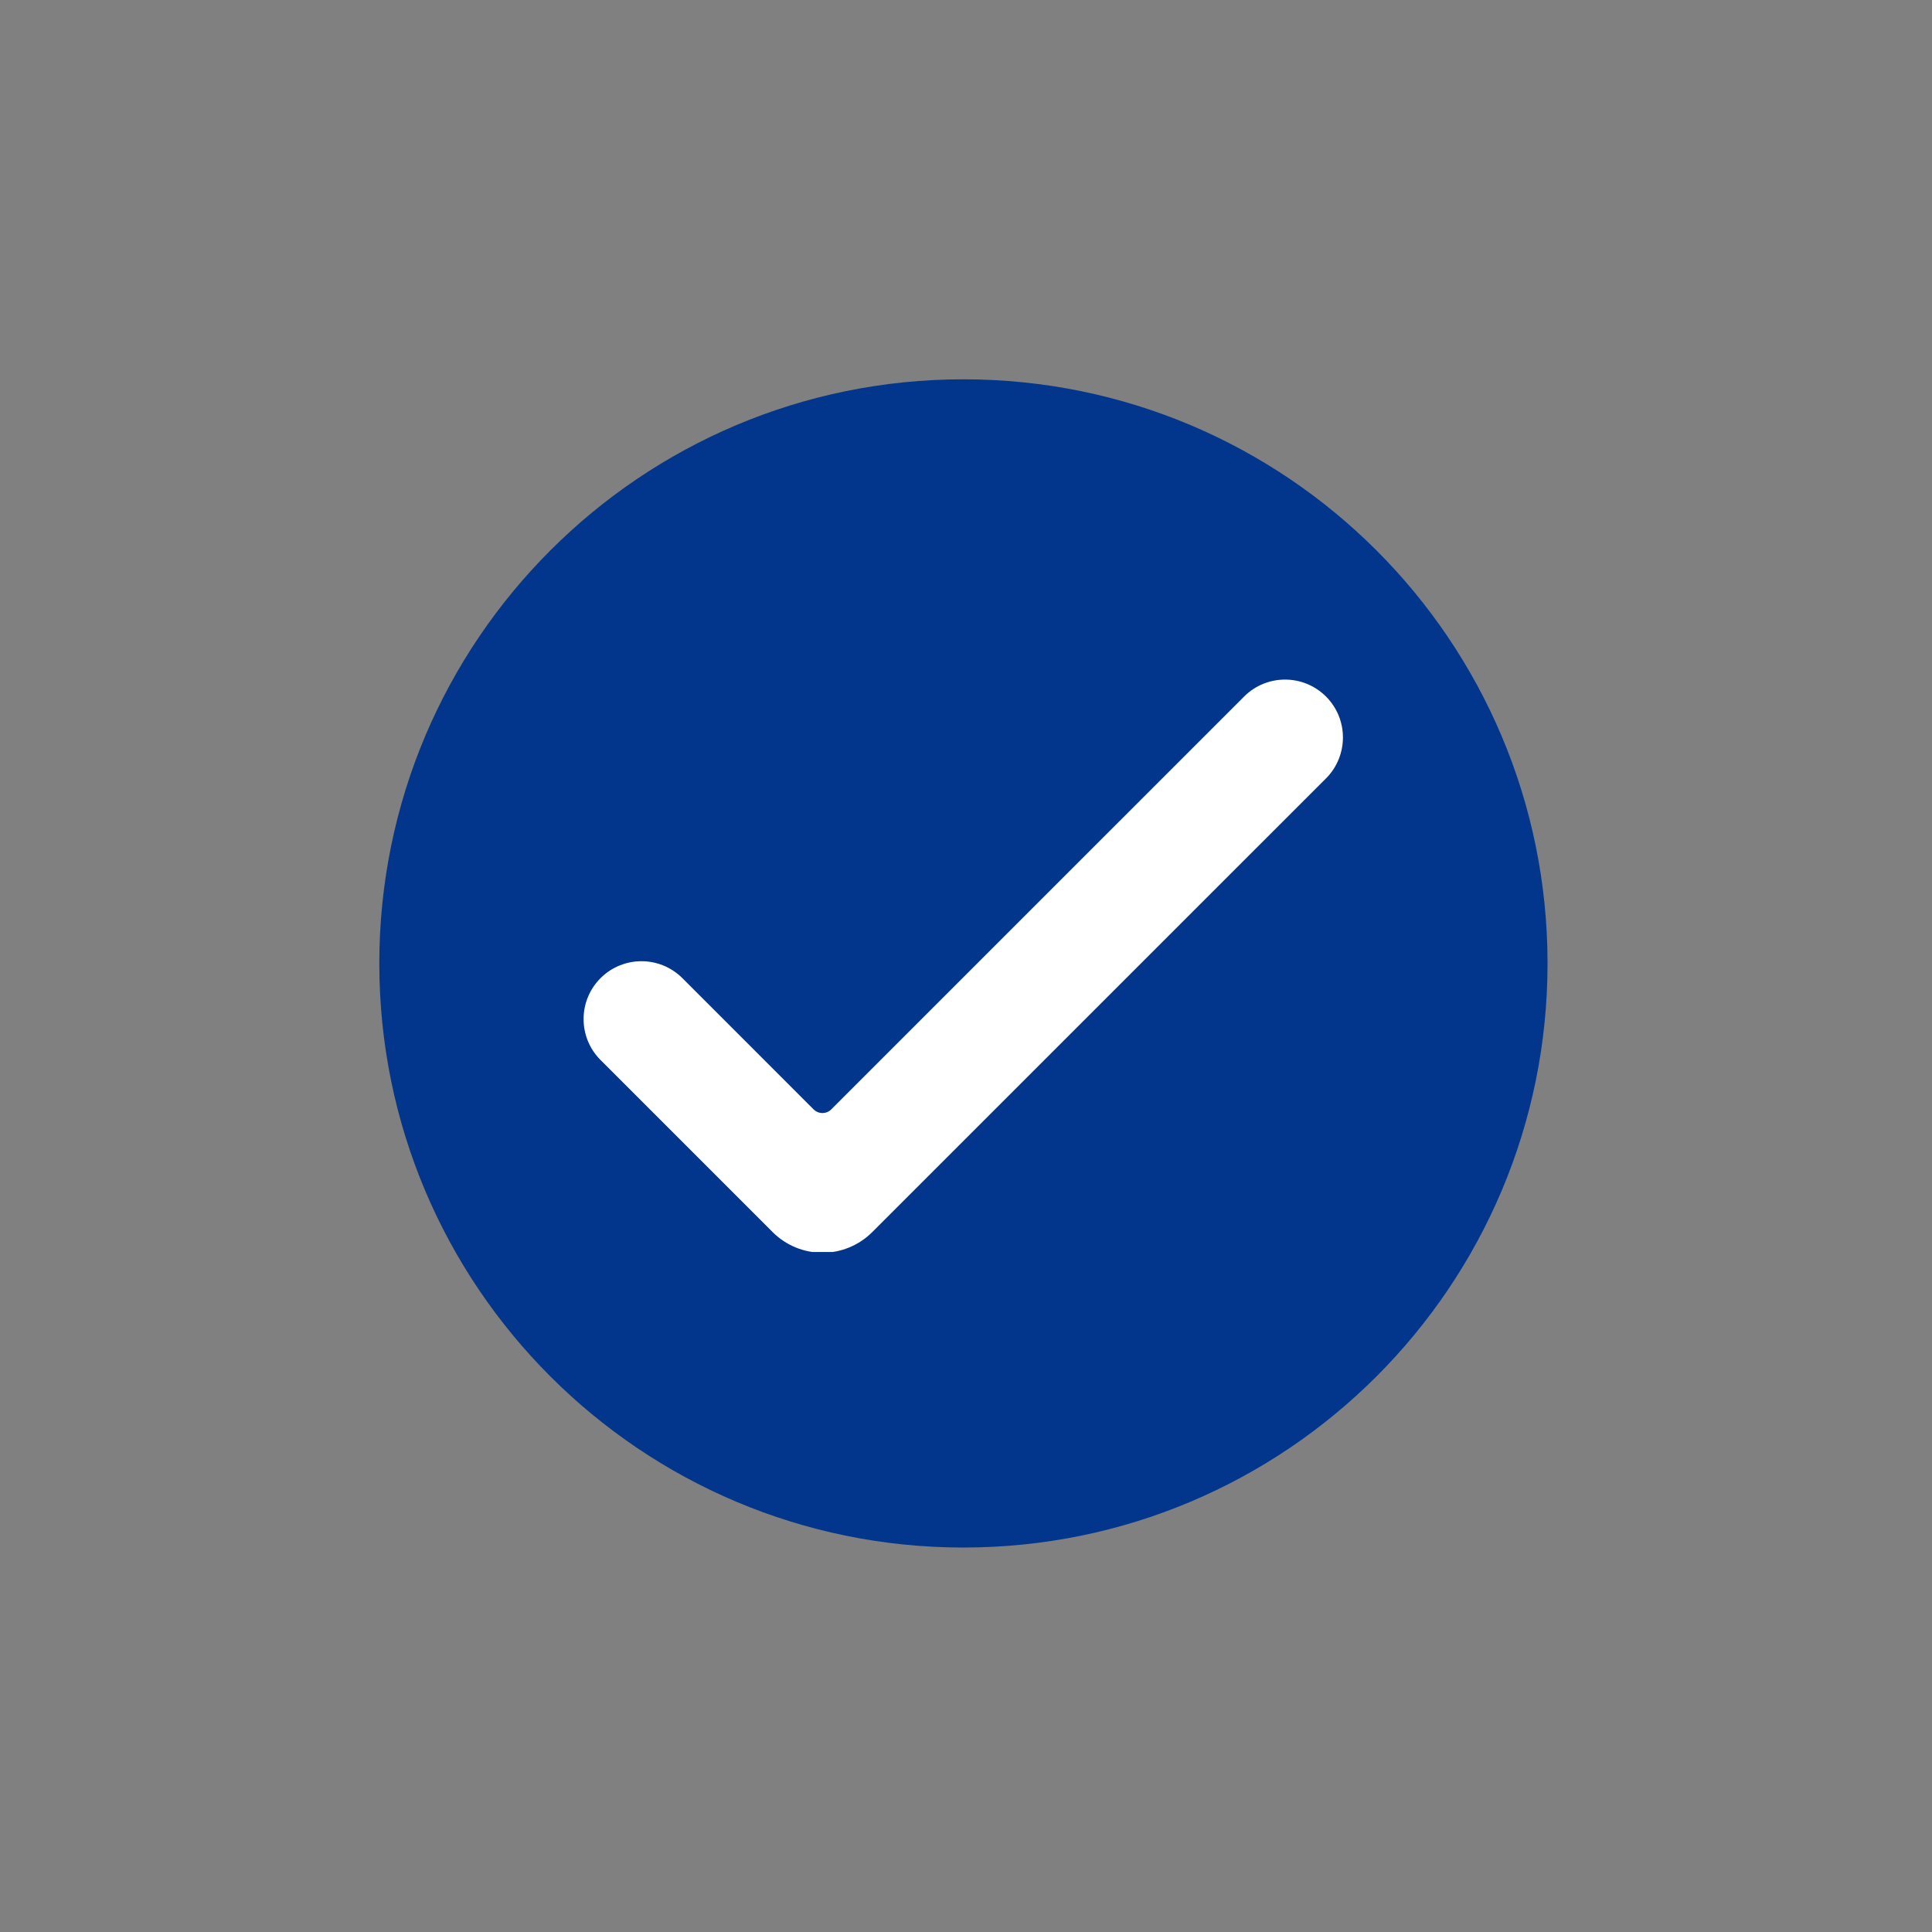 <svg xmlns="http://www.w3.org/2000/svg" xmlns:xlink="http://www.w3.org/1999/xlink" width="250" viewBox="0 0 187.5 187.5" height="250" preserveAspectRatio="xMidYMid meet"><rect x="0" y="0" width="187.5" height="187.5" fill="#808080" stroke="none"/><defs><clipPath id="4344a5ba9f"><path d="M 36.812 36.812 L 150.188 36.812 L 150.188 150.188 L 36.812 150.188 Z M 36.812 36.812 " clip-rule="nonzero"></path></clipPath><clipPath id="1ad5a25498"><path d="M 93.5 36.812 C 62.191 36.812 36.812 62.191 36.812 93.5 C 36.812 124.809 62.191 150.188 93.5 150.188 C 124.809 150.188 150.188 124.809 150.188 93.5 C 150.188 62.191 124.809 36.812 93.5 36.812 Z M 93.5 36.812 " clip-rule="nonzero"></path></clipPath><clipPath id="8e611b8df2"><path d="M 56.102 65.402 L 130.902 65.402 L 130.902 121.504 L 56.102 121.504 Z M 56.102 65.402 " clip-rule="nonzero"></path></clipPath></defs><g clip-path="url(#4344a5ba9f)"><g clip-path="url(#1ad5a25498)"><path fill="#01368c" d="M 36.812 36.812 L 150.188 36.812 L 150.188 150.188 L 36.812 150.188 Z M 36.812 36.812 " fill-opacity="1" fill-rule="nonzero"></path></g></g><g clip-path="url(#8e611b8df2)"><path fill="#ffffff" d="M 128.688 67.598 C 126.492 65.406 122.934 65.406 120.742 67.598 C 120.742 67.598 86.582 101.758 80.68 107.66 C 80.453 107.891 80.141 108.02 79.816 108.02 C 79.492 108.02 79.184 107.891 78.953 107.66 C 75.965 104.668 66.227 94.93 66.227 94.93 C 64.031 92.738 60.473 92.738 58.281 94.93 C 56.09 97.121 56.09 100.684 58.281 102.871 C 58.281 102.871 71.449 116.043 74.984 119.574 C 76.266 120.855 78.004 121.578 79.816 121.578 C 81.633 121.578 83.371 120.855 84.652 119.574 C 90.879 113.348 128.688 75.543 128.688 75.543 C 130.879 73.348 130.879 69.789 128.688 67.598 Z M 128.688 67.598 " fill-opacity="1" fill-rule="evenodd"></path></g></svg>